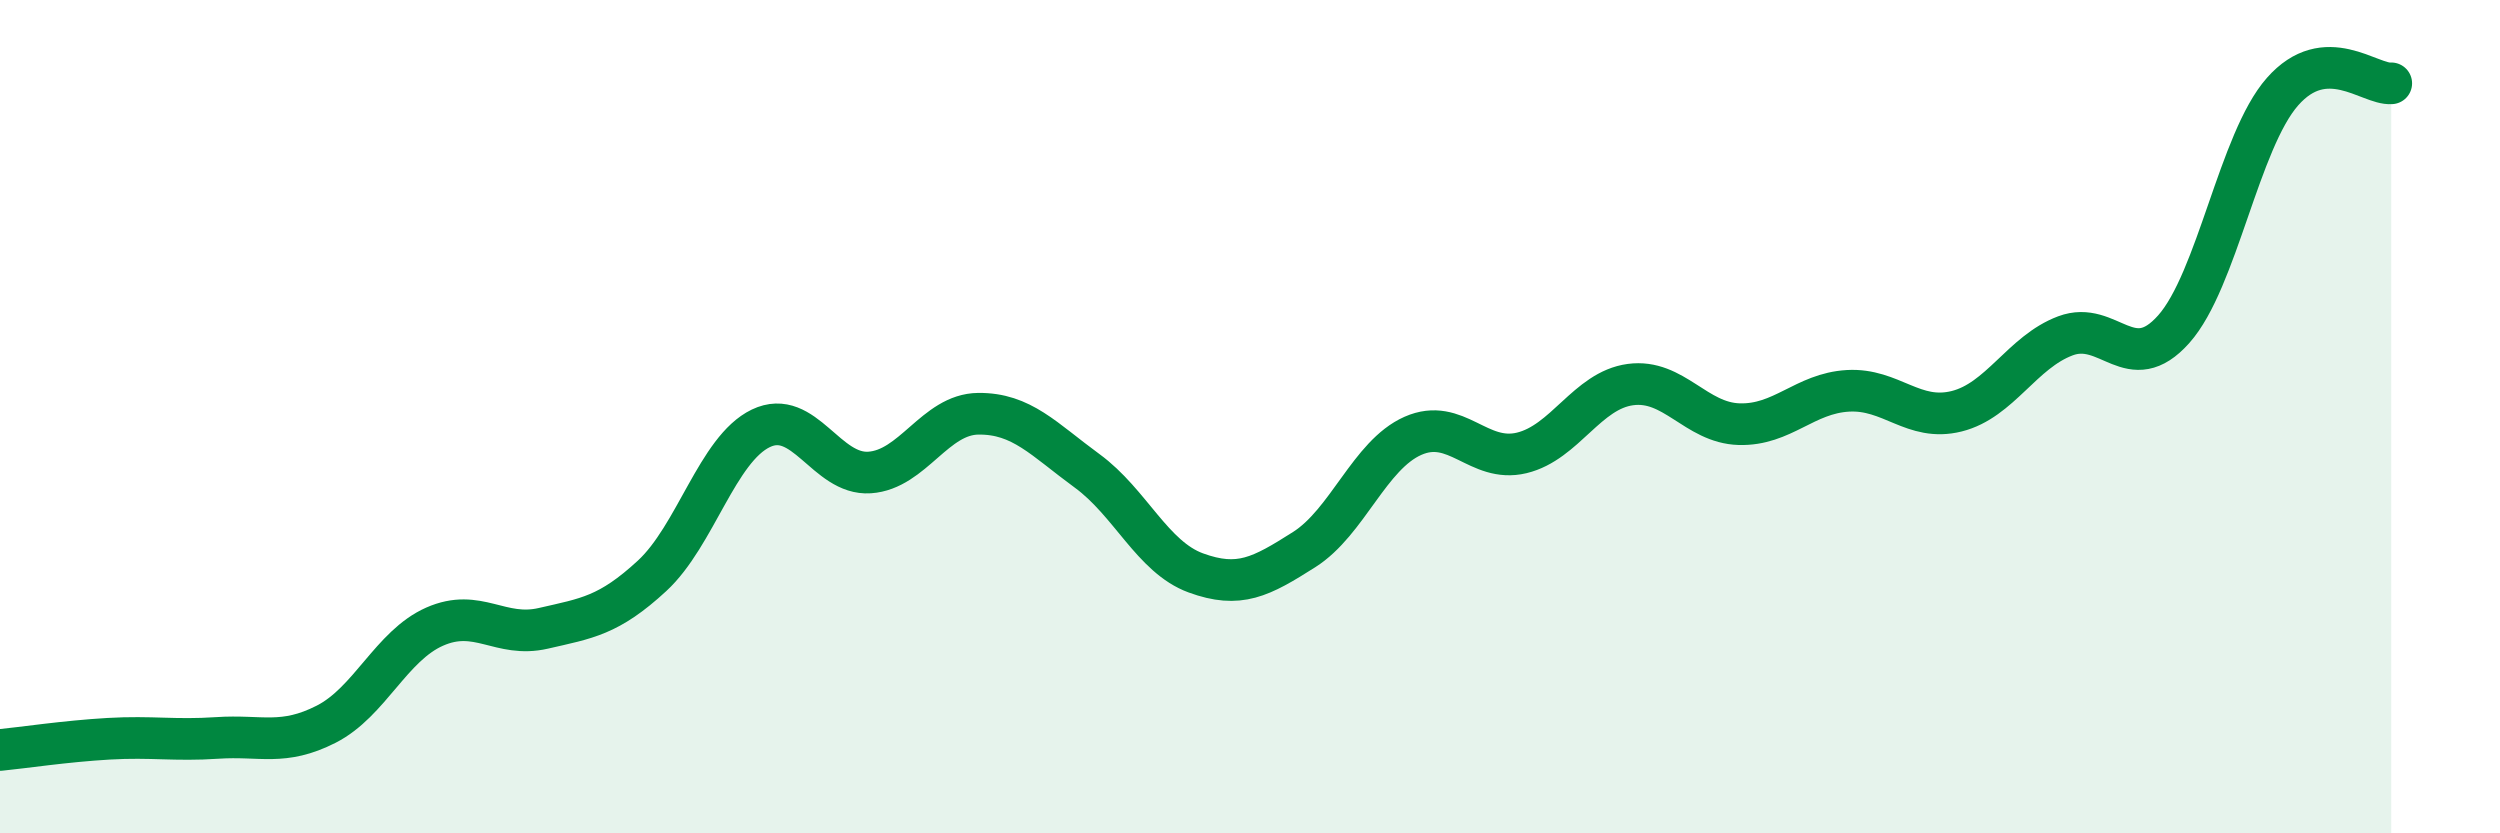 
    <svg width="60" height="20" viewBox="0 0 60 20" xmlns="http://www.w3.org/2000/svg">
      <path
        d="M 0,18 C 0.52,17.95 1.57,17.79 2.61,17.73 C 3.65,17.67 4.18,17.78 5.22,17.71 C 6.26,17.64 6.79,17.91 7.83,17.38 C 8.87,16.85 9.39,15.5 10.43,15.04 C 11.47,14.58 12,15.32 13.04,15.08 C 14.08,14.84 14.61,14.78 15.65,13.82 C 16.69,12.86 17.22,10.78 18.26,10.28 C 19.3,9.78 19.83,11.41 20.87,11.34 C 21.91,11.27 22.44,9.94 23.48,9.93 C 24.52,9.92 25.05,10.54 26.09,11.3 C 27.13,12.06 27.66,13.37 28.7,13.75 C 29.74,14.13 30.26,13.85 31.3,13.19 C 32.34,12.53 32.87,10.92 33.91,10.46 C 34.95,10 35.48,11.12 36.52,10.87 C 37.56,10.62 38.09,9.37 39.13,9.23 C 40.17,9.09 40.7,10.15 41.74,10.18 C 42.78,10.21 43.31,9.44 44.35,9.38 C 45.39,9.32 45.92,10.13 46.96,9.87 C 48,9.61 48.53,8.45 49.57,8.06 C 50.61,7.67 51.13,9.07 52.17,7.9 C 53.21,6.73 53.74,3.38 54.78,2.2 C 55.82,1.02 56.87,2.04 57.39,2L57.39 20L0 20Z"
        fill="#008740"
        opacity="0.1"
        stroke-linecap="round"
        stroke-linejoin="round"
      />
      <path
        d="M 0,18 C 0.52,17.95 1.57,17.79 2.61,17.73 C 3.65,17.67 4.18,17.78 5.22,17.71 C 6.26,17.64 6.79,17.91 7.83,17.38 C 8.87,16.85 9.39,15.5 10.43,15.04 C 11.47,14.58 12,15.32 13.04,15.08 C 14.08,14.84 14.61,14.78 15.65,13.82 C 16.69,12.86 17.22,10.78 18.26,10.28 C 19.3,9.78 19.83,11.41 20.87,11.34 C 21.91,11.27 22.44,9.94 23.48,9.93 C 24.52,9.92 25.05,10.54 26.09,11.3 C 27.13,12.06 27.66,13.37 28.7,13.75 C 29.74,14.13 30.26,13.85 31.3,13.19 C 32.34,12.53 32.87,10.92 33.91,10.46 C 34.95,10 35.48,11.12 36.52,10.87 C 37.56,10.62 38.09,9.37 39.13,9.23 C 40.17,9.09 40.7,10.15 41.74,10.18 C 42.78,10.21 43.31,9.44 44.35,9.38 C 45.39,9.32 45.92,10.13 46.96,9.87 C 48,9.61 48.53,8.45 49.57,8.06 C 50.61,7.67 51.13,9.07 52.17,7.9 C 53.21,6.73 53.74,3.38 54.78,2.2 C 55.82,1.02 56.87,2.04 57.39,2"
        stroke="#008740"
        stroke-width="1"
        fill="none"
        stroke-linecap="round"
        stroke-linejoin="round"
      />
    </svg>
  